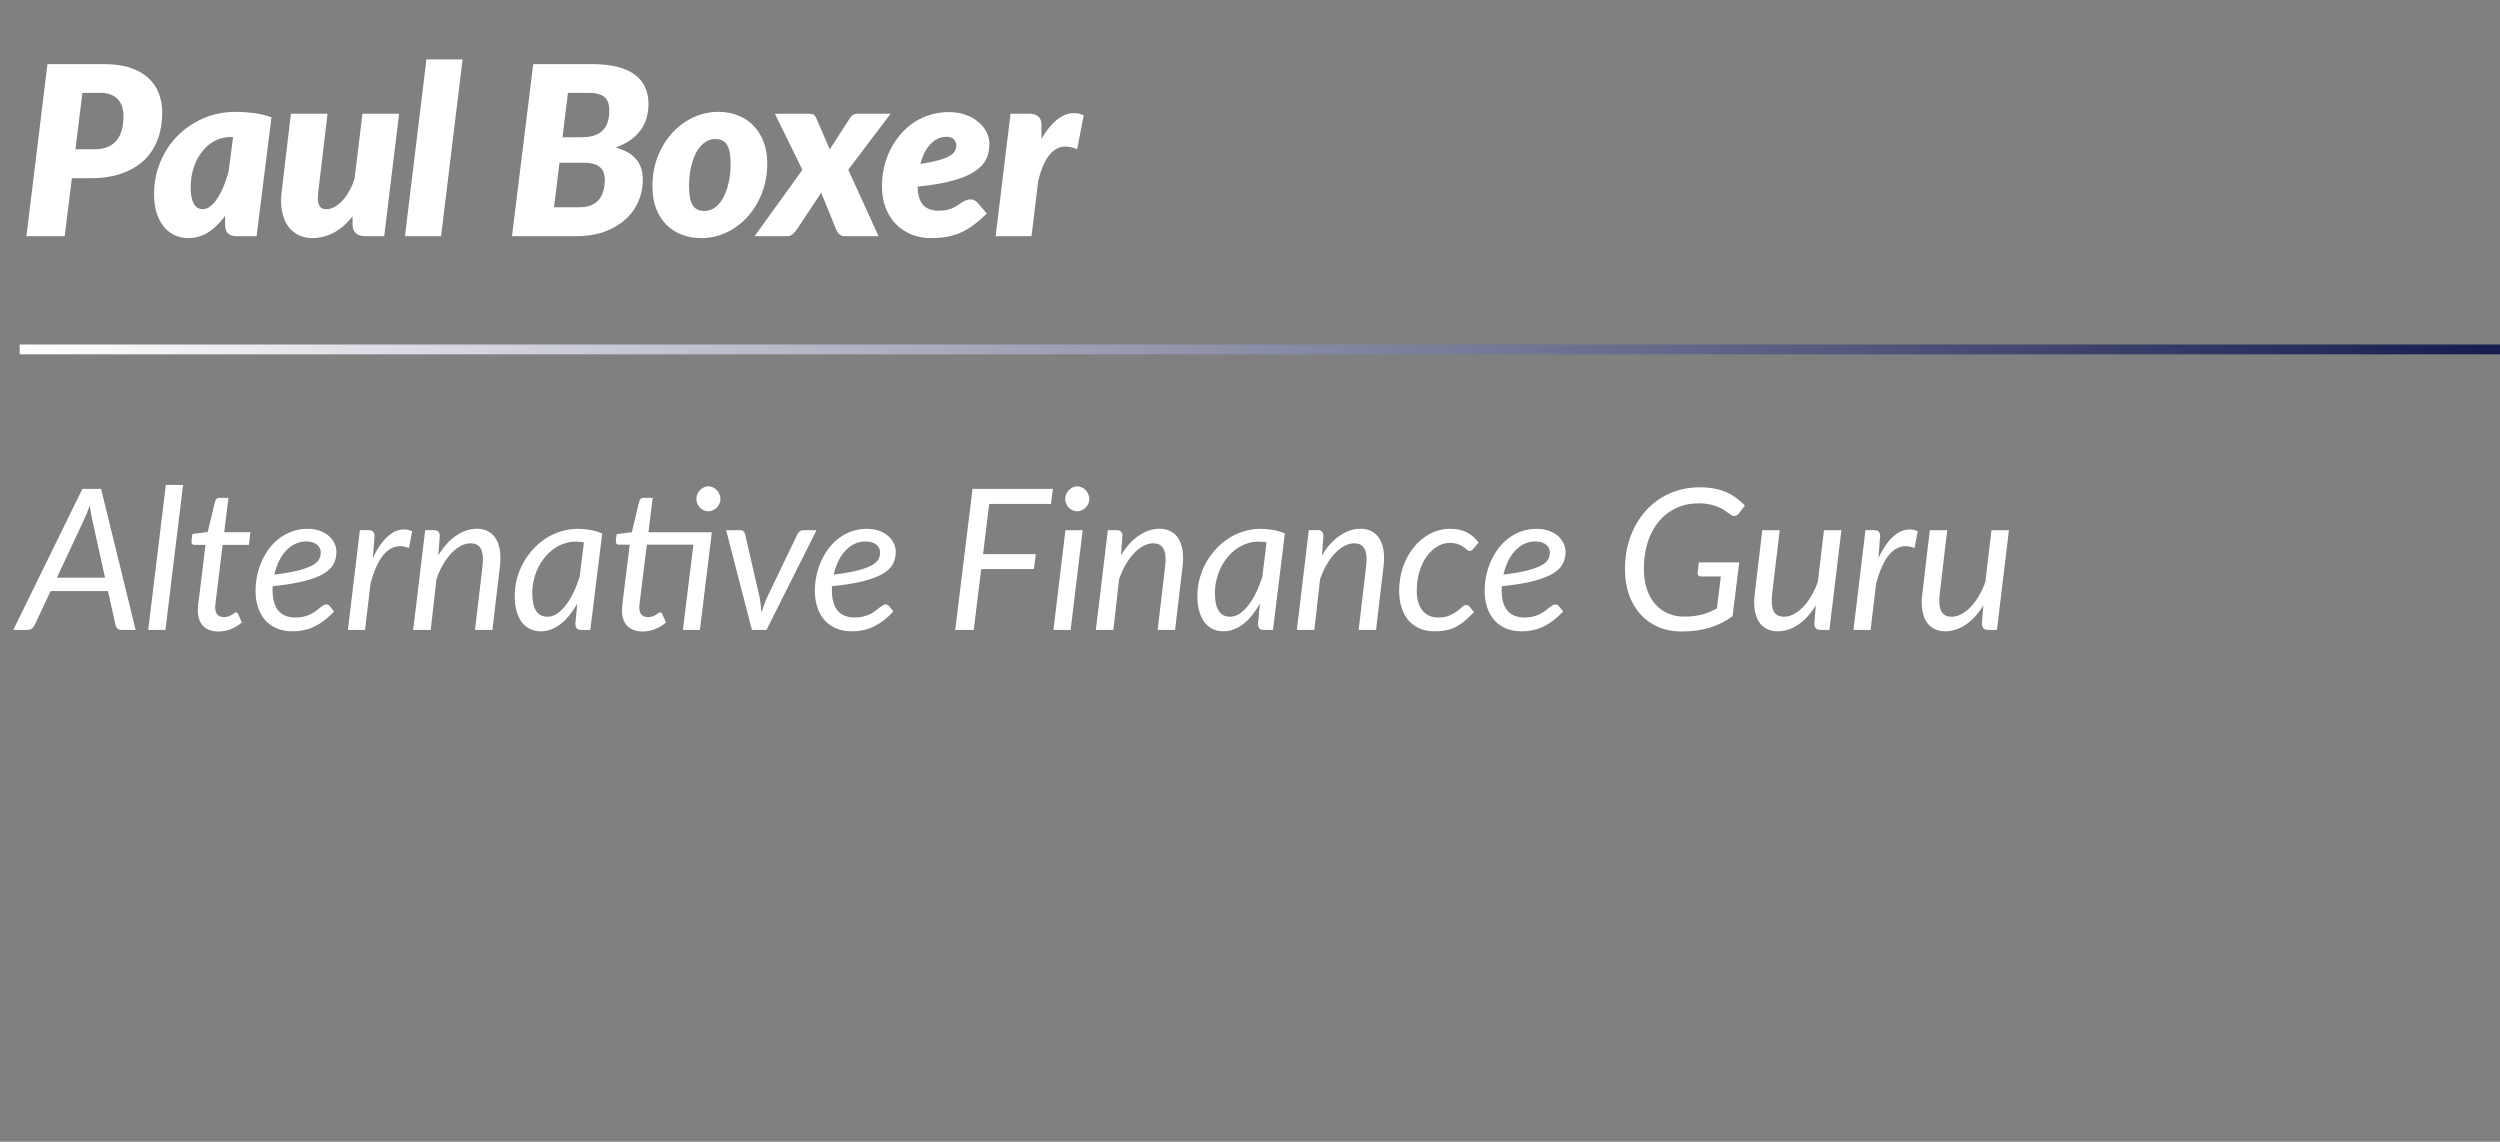 <svg width="127" height="58" viewBox="0 0 127 58" fill="none" xmlns="http://www.w3.org/2000/svg">
<rect x="0" y="0" width="127" height="58" fill="#808080" stroke="none"/>
<path d="M4.774 7.584C5.054 7.584 5.288 7.544 5.476 7.464C5.668 7.38 5.822 7.264 5.938 7.116C6.058 6.964 6.144 6.784 6.196 6.576C6.248 6.368 6.274 6.14 6.274 5.892C6.274 5.72 6.25 5.562 6.202 5.418C6.158 5.274 6.088 5.15 5.992 5.046C5.896 4.942 5.774 4.862 5.626 4.806C5.482 4.746 5.31 4.716 5.11 4.716H4.186L3.832 7.584H4.774ZM5.302 3.258C5.822 3.258 6.266 3.322 6.634 3.45C7.006 3.574 7.31 3.748 7.546 3.972C7.786 4.192 7.962 4.454 8.074 4.758C8.186 5.058 8.242 5.382 8.242 5.73C8.242 6.206 8.168 6.648 8.02 7.056C7.876 7.46 7.654 7.81 7.354 8.106C7.054 8.402 6.674 8.634 6.214 8.802C5.754 8.97 5.21 9.054 4.582 9.054H3.652L3.286 12H1.342L2.41 3.258H5.302ZM11.726 6.96C11.422 6.96 11.144 7.028 10.892 7.164C10.644 7.3 10.43 7.486 10.25 7.722C10.07 7.954 9.93 8.226 9.83 8.538C9.734 8.846 9.686 9.176 9.686 9.528C9.686 9.728 9.702 9.898 9.734 10.038C9.766 10.178 9.808 10.292 9.86 10.38C9.916 10.464 9.98 10.526 10.052 10.566C10.128 10.606 10.21 10.626 10.298 10.626C10.434 10.626 10.566 10.576 10.694 10.476C10.822 10.372 10.942 10.232 11.054 10.056C11.17 9.88 11.276 9.674 11.372 9.438C11.468 9.202 11.55 8.95 11.618 8.682L11.84 6.96H11.726ZM11.438 10.962C11.186 11.314 10.902 11.592 10.586 11.796C10.274 11.996 9.93 12.096 9.554 12.096C9.33 12.096 9.114 12.052 8.906 11.964C8.698 11.872 8.514 11.736 8.354 11.556C8.194 11.372 8.066 11.14 7.97 10.86C7.874 10.576 7.826 10.242 7.826 9.858C7.826 9.294 7.928 8.76 8.132 8.256C8.34 7.748 8.628 7.304 8.996 6.924C9.368 6.544 9.808 6.242 10.316 6.018C10.824 5.794 11.382 5.682 11.99 5.682C12.286 5.682 12.586 5.702 12.89 5.742C13.194 5.782 13.494 5.854 13.79 5.958L13.034 12H12.038C11.922 12 11.824 11.986 11.744 11.958C11.668 11.926 11.606 11.884 11.558 11.832C11.514 11.78 11.482 11.718 11.462 11.646C11.446 11.574 11.438 11.496 11.438 11.412V10.962ZM20.274 5.778L19.518 12H18.57C18.13 12 17.91 11.796 17.91 11.388V10.992C17.61 11.368 17.288 11.646 16.944 11.826C16.6 12.006 16.242 12.096 15.87 12.096C15.61 12.096 15.374 12.044 15.162 11.94C14.95 11.836 14.772 11.684 14.628 11.484C14.488 11.28 14.388 11.032 14.328 10.74C14.268 10.444 14.262 10.106 14.31 9.726L14.778 5.778H16.638L16.17 9.726C16.15 9.894 16.142 10.036 16.146 10.152C16.154 10.268 16.176 10.362 16.212 10.434C16.248 10.502 16.296 10.552 16.356 10.584C16.42 10.612 16.498 10.626 16.59 10.626C16.718 10.626 16.85 10.59 16.986 10.518C17.122 10.442 17.254 10.338 17.382 10.206C17.51 10.07 17.628 9.906 17.736 9.714C17.848 9.522 17.94 9.308 18.012 9.072L18.414 5.778H20.274ZM20.571 12L21.663 3.018H23.499L22.407 12H20.571ZM29.428 10.53C29.668 10.53 29.87 10.496 30.034 10.428C30.198 10.356 30.33 10.258 30.43 10.134C30.534 10.006 30.608 9.858 30.652 9.69C30.7 9.522 30.724 9.338 30.724 9.138C30.724 9.006 30.706 8.886 30.67 8.778C30.638 8.67 30.58 8.58 30.496 8.508C30.416 8.432 30.308 8.374 30.172 8.334C30.04 8.29 29.876 8.268 29.68 8.268H28.42L28.144 10.53H29.428ZM28.852 4.716L28.576 6.972H29.512C29.732 6.972 29.93 6.95 30.106 6.906C30.282 6.862 30.432 6.788 30.556 6.684C30.684 6.576 30.782 6.434 30.85 6.258C30.918 6.082 30.952 5.864 30.952 5.604C30.952 5.28 30.866 5.052 30.694 4.92C30.526 4.784 30.264 4.716 29.908 4.716H28.852ZM30.088 3.258C30.596 3.258 31.03 3.306 31.39 3.402C31.754 3.498 32.05 3.636 32.278 3.816C32.51 3.992 32.678 4.206 32.782 4.458C32.89 4.706 32.944 4.982 32.944 5.286C32.944 5.526 32.912 5.758 32.848 5.982C32.788 6.202 32.69 6.406 32.554 6.594C32.422 6.782 32.25 6.952 32.038 7.104C31.83 7.256 31.576 7.386 31.276 7.494C31.748 7.622 32.096 7.822 32.32 8.094C32.544 8.362 32.656 8.702 32.656 9.114C32.656 9.518 32.578 9.896 32.422 10.248C32.27 10.596 32.048 10.9 31.756 11.16C31.464 11.42 31.108 11.626 30.688 11.778C30.272 11.926 29.8 12 29.272 12H26.008L27.088 3.258H30.088ZM35.784 10.716C35.992 10.716 36.178 10.654 36.342 10.53C36.506 10.402 36.644 10.23 36.756 10.014C36.872 9.794 36.96 9.54 37.02 9.252C37.084 8.96 37.116 8.65 37.116 8.322C37.116 7.87 37.054 7.548 36.93 7.356C36.81 7.16 36.612 7.062 36.336 7.062C36.128 7.062 35.942 7.126 35.778 7.254C35.614 7.378 35.474 7.548 35.358 7.764C35.246 7.98 35.158 8.234 35.094 8.526C35.034 8.818 35.004 9.128 35.004 9.456C35.004 9.9 35.064 10.222 35.184 10.422C35.308 10.618 35.508 10.716 35.784 10.716ZM35.616 12.096C35.268 12.096 34.942 12.038 34.638 11.922C34.338 11.806 34.076 11.638 33.852 11.418C33.632 11.194 33.458 10.92 33.33 10.596C33.206 10.268 33.144 9.892 33.144 9.468C33.144 8.916 33.234 8.41 33.414 7.95C33.598 7.486 33.844 7.086 34.152 6.75C34.46 6.414 34.816 6.152 35.22 5.964C35.628 5.776 36.056 5.682 36.504 5.682C36.852 5.682 37.176 5.74 37.476 5.856C37.776 5.972 38.036 6.142 38.256 6.366C38.48 6.586 38.656 6.86 38.784 7.188C38.912 7.512 38.976 7.886 38.976 8.31C38.976 8.854 38.884 9.358 38.7 9.822C38.52 10.282 38.276 10.682 37.968 11.022C37.66 11.358 37.302 11.622 36.894 11.814C36.49 12.002 36.064 12.096 35.616 12.096ZM43.09 8.622L44.632 12H42.928C42.808 12 42.712 11.968 42.64 11.904C42.572 11.84 42.52 11.764 42.484 11.676L41.71 9.774C41.69 9.818 41.668 9.86 41.644 9.9C41.62 9.936 41.596 9.972 41.572 10.008L40.468 11.676C40.408 11.756 40.34 11.83 40.264 11.898C40.188 11.966 40.092 12 39.976 12H38.332L40.762 8.628L39.364 5.778H41.068C41.188 5.778 41.274 5.794 41.326 5.826C41.382 5.858 41.428 5.914 41.464 5.994L42.154 7.596C42.206 7.5 42.268 7.4 42.34 7.296L43.156 6.03C43.26 5.862 43.392 5.778 43.552 5.778H45.244L43.09 8.622ZM48.08 6.948C47.772 6.948 47.502 7.072 47.27 7.32C47.038 7.564 46.866 7.9 46.754 8.328C47.138 8.268 47.45 8.204 47.69 8.136C47.93 8.068 48.116 7.996 48.248 7.92C48.38 7.84 48.468 7.756 48.512 7.668C48.56 7.58 48.584 7.484 48.584 7.38C48.584 7.276 48.544 7.178 48.464 7.086C48.384 6.994 48.256 6.948 48.08 6.948ZM50.132 10.848C49.912 11.064 49.696 11.252 49.484 11.412C49.276 11.568 49.06 11.698 48.836 11.802C48.616 11.902 48.38 11.976 48.128 12.024C47.88 12.072 47.608 12.096 47.312 12.096C46.944 12.096 46.606 12.034 46.298 11.91C45.99 11.782 45.724 11.604 45.5 11.376C45.28 11.144 45.108 10.866 44.984 10.542C44.864 10.218 44.804 9.858 44.804 9.462C44.804 9.13 44.84 8.806 44.912 8.49C44.988 8.174 45.094 7.878 45.23 7.602C45.37 7.322 45.54 7.066 45.74 6.834C45.94 6.598 46.164 6.396 46.412 6.228C46.664 6.06 46.938 5.93 47.234 5.838C47.534 5.742 47.852 5.694 48.188 5.694C48.52 5.694 48.814 5.742 49.07 5.838C49.33 5.934 49.548 6.06 49.724 6.216C49.9 6.368 50.034 6.54 50.126 6.732C50.218 6.924 50.264 7.116 50.264 7.308C50.264 7.592 50.208 7.852 50.096 8.088C49.984 8.32 49.788 8.528 49.508 8.712C49.232 8.896 48.858 9.052 48.386 9.18C47.918 9.308 47.328 9.408 46.616 9.48C46.624 9.904 46.716 10.214 46.892 10.41C47.072 10.606 47.336 10.704 47.684 10.704C47.848 10.704 47.99 10.69 48.11 10.662C48.23 10.634 48.334 10.598 48.422 10.554C48.514 10.51 48.596 10.464 48.668 10.416C48.74 10.368 48.808 10.322 48.872 10.278C48.94 10.234 49.01 10.198 49.082 10.17C49.154 10.142 49.236 10.128 49.328 10.128C49.388 10.128 49.446 10.144 49.502 10.176C49.558 10.204 49.608 10.242 49.652 10.29L50.132 10.848ZM52.906 7.062C53.057 6.794 53.219 6.564 53.392 6.372C53.563 6.18 53.739 6.032 53.919 5.928C54.103 5.82 54.289 5.76 54.477 5.748C54.669 5.732 54.861 5.768 55.053 5.856L54.718 7.578C54.489 7.482 54.276 7.438 54.075 7.446C53.88 7.454 53.697 7.522 53.529 7.65C53.365 7.778 53.215 7.97 53.08 8.226C52.947 8.482 52.834 8.81 52.737 9.21L52.401 12H50.578L51.334 5.778H52.294C52.486 5.778 52.636 5.824 52.743 5.916C52.852 6.004 52.906 6.15 52.906 6.354V7.062Z" fill="white"/>
<line x1="1" y1="17.75" x2="134.006" y2="17.75" stroke="url(#paint0_linear_3431_13861)" stroke-width="0.5"/>
<path d="M5.335 29.345L4.68 26.38C4.663 26.29 4.643 26.187 4.62 26.07C4.597 25.95 4.577 25.822 4.56 25.685C4.51 25.825 4.46 25.953 4.41 26.07C4.36 26.187 4.315 26.292 4.275 26.385L2.89 29.345H5.335ZM6.89 32H6.17C6.087 32 6.022 31.98 5.975 31.94C5.928 31.897 5.895 31.842 5.875 31.775L5.485 30.025H2.57L1.75 31.775C1.72 31.835 1.673 31.888 1.61 31.935C1.55 31.978 1.482 32 1.405 32H0.675L4.185 24.835H5.135L6.89 32ZM7.529 32L8.424 24.635H9.299L8.404 32H7.529ZM10.05 31.045C10.05 31.025 10.05 31 10.05 30.97C10.05 30.937 10.051 30.89 10.055 30.83C10.061 30.77 10.07 30.692 10.08 30.595C10.093 30.498 10.11 30.372 10.13 30.215L10.44 27.68H9.875C9.828 27.68 9.79 27.665 9.76 27.635C9.733 27.602 9.723 27.552 9.73 27.485L9.77 27.13L10.55 27.025L10.93 25.46C10.946 25.41 10.971 25.37 11.005 25.34C11.041 25.307 11.086 25.29 11.14 25.29H11.605L11.39 27.035H12.72L12.645 27.68H11.31L11.005 30.17C10.988 30.307 10.975 30.417 10.965 30.5C10.955 30.583 10.946 30.65 10.94 30.7C10.936 30.75 10.933 30.785 10.93 30.805C10.93 30.825 10.93 30.84 10.93 30.85C10.93 31.02 10.97 31.147 11.05 31.23C11.13 31.31 11.236 31.35 11.37 31.35C11.46 31.35 11.536 31.338 11.6 31.315C11.666 31.288 11.725 31.26 11.775 31.23C11.825 31.2 11.866 31.173 11.9 31.15C11.933 31.123 11.961 31.11 11.985 31.11C12.015 31.11 12.036 31.117 12.05 31.13C12.066 31.143 12.081 31.165 12.095 31.195L12.285 31.62C12.121 31.763 11.935 31.877 11.725 31.96C11.518 32.04 11.31 32.08 11.1 32.08C10.776 32.08 10.521 31.992 10.335 31.815C10.151 31.638 10.056 31.382 10.05 31.045ZM15.562 27.505C15.352 27.505 15.159 27.548 14.982 27.635C14.806 27.722 14.649 27.842 14.512 27.995C14.376 28.145 14.259 28.323 14.162 28.53C14.066 28.733 13.991 28.953 13.937 29.19C14.45 29.127 14.862 29.055 15.172 28.975C15.482 28.892 15.72 28.803 15.887 28.71C16.054 28.613 16.164 28.51 16.217 28.4C16.27 28.29 16.297 28.175 16.297 28.055C16.297 27.995 16.284 27.933 16.257 27.87C16.23 27.803 16.187 27.743 16.127 27.69C16.07 27.637 15.995 27.593 15.902 27.56C15.809 27.523 15.695 27.505 15.562 27.505ZM16.972 31.065C16.802 31.242 16.636 31.393 16.472 31.52C16.309 31.643 16.142 31.747 15.972 31.83C15.806 31.913 15.629 31.973 15.442 32.01C15.259 32.05 15.06 32.07 14.847 32.07C14.557 32.07 14.297 32.022 14.067 31.925C13.837 31.828 13.642 31.692 13.482 31.515C13.322 31.335 13.199 31.118 13.112 30.865C13.025 30.612 12.982 30.328 12.982 30.015C12.982 29.755 13.009 29.497 13.062 29.24C13.119 28.98 13.199 28.733 13.302 28.5C13.409 28.267 13.537 28.05 13.687 27.85C13.841 27.65 14.014 27.478 14.207 27.335C14.404 27.188 14.619 27.073 14.852 26.99C15.089 26.907 15.342 26.865 15.612 26.865C15.869 26.865 16.09 26.902 16.277 26.975C16.464 27.048 16.617 27.142 16.737 27.255C16.857 27.368 16.945 27.493 17.002 27.63C17.062 27.767 17.092 27.897 17.092 28.02C17.092 28.24 17.047 28.443 16.957 28.63C16.867 28.813 16.702 28.98 16.462 29.13C16.222 29.277 15.892 29.405 15.472 29.515C15.052 29.625 14.512 29.713 13.852 29.78C13.852 29.817 13.851 29.853 13.847 29.89C13.847 29.923 13.847 29.958 13.847 29.995C13.847 30.442 13.944 30.783 14.137 31.02C14.334 31.253 14.629 31.37 15.022 31.37C15.182 31.37 15.324 31.353 15.447 31.32C15.574 31.287 15.685 31.247 15.782 31.2C15.882 31.15 15.969 31.097 16.042 31.04C16.119 30.98 16.187 30.927 16.247 30.88C16.311 30.83 16.369 30.788 16.422 30.755C16.476 30.722 16.529 30.705 16.582 30.705C16.645 30.705 16.702 30.733 16.752 30.79L16.972 31.065ZM18.942 28.345C19.076 28.062 19.219 27.817 19.372 27.61C19.529 27.4 19.692 27.237 19.862 27.12C20.032 27 20.207 26.928 20.387 26.905C20.567 26.878 20.751 26.905 20.937 26.985L20.777 27.84C20.344 27.667 19.961 27.73 19.627 28.03C19.297 28.33 19.029 28.872 18.822 29.655L18.542 32H17.672L18.282 26.93H18.722C18.926 26.93 19.027 27.03 19.027 27.23L18.942 28.345ZM22.265 28.215C22.535 27.768 22.84 27.432 23.18 27.205C23.52 26.975 23.87 26.86 24.23 26.86C24.444 26.86 24.63 26.903 24.79 26.99C24.954 27.073 25.085 27.197 25.185 27.36C25.289 27.523 25.359 27.725 25.395 27.965C25.432 28.202 25.432 28.472 25.395 28.775L25.015 32H24.13L24.51 28.775C24.557 28.375 24.532 28.08 24.435 27.89C24.339 27.697 24.16 27.6 23.9 27.6C23.74 27.6 23.577 27.643 23.41 27.73C23.247 27.817 23.089 27.94 22.935 28.1C22.782 28.26 22.639 28.453 22.505 28.68C22.375 28.903 22.264 29.153 22.17 29.43L21.88 32H20.99L21.6 26.93H22.04C22.24 26.93 22.34 27.03 22.34 27.23L22.265 28.215ZM29.663 27.555C29.59 27.538 29.516 27.528 29.443 27.525C29.373 27.518 29.303 27.515 29.233 27.515C29.033 27.515 28.84 27.548 28.653 27.615C28.466 27.678 28.291 27.768 28.128 27.885C27.965 28.002 27.816 28.142 27.683 28.305C27.55 28.465 27.435 28.642 27.338 28.835C27.245 29.028 27.171 29.235 27.118 29.455C27.065 29.672 27.038 29.895 27.038 30.125C27.038 30.928 27.295 31.33 27.808 31.33C27.971 31.33 28.131 31.28 28.288 31.18C28.445 31.077 28.593 30.935 28.733 30.755C28.876 30.572 29.008 30.357 29.128 30.11C29.248 29.86 29.355 29.587 29.448 29.29L29.663 27.555ZM29.323 30.665C29.203 30.878 29.073 31.072 28.933 31.245C28.796 31.418 28.65 31.567 28.493 31.69C28.34 31.81 28.176 31.903 28.003 31.97C27.833 32.037 27.656 32.07 27.473 32.07C27.273 32.07 27.091 32.032 26.928 31.955C26.765 31.875 26.625 31.76 26.508 31.61C26.395 31.457 26.306 31.27 26.243 31.05C26.18 30.827 26.148 30.572 26.148 30.285C26.148 29.985 26.185 29.693 26.258 29.41C26.335 29.123 26.441 28.853 26.578 28.6C26.718 28.347 26.885 28.115 27.078 27.905C27.271 27.692 27.486 27.508 27.723 27.355C27.963 27.198 28.22 27.078 28.493 26.995C28.766 26.908 29.053 26.865 29.353 26.865C29.57 26.865 29.78 26.883 29.983 26.92C30.19 26.953 30.393 27.013 30.593 27.1L29.988 32H29.528C29.411 32 29.331 31.97 29.288 31.91C29.248 31.85 29.228 31.777 29.228 31.69L29.323 30.665ZM36.086 27.67L35.556 32H34.691L35.225 27.67H32.861L32.55 30.17C32.534 30.307 32.52 30.417 32.511 30.5C32.501 30.583 32.492 30.65 32.486 30.7C32.482 30.75 32.479 30.785 32.475 30.805C32.475 30.825 32.475 30.84 32.475 30.85C32.475 31.02 32.516 31.147 32.596 31.23C32.675 31.31 32.784 31.35 32.92 31.35C33.007 31.35 33.084 31.338 33.151 31.315C33.217 31.288 33.274 31.26 33.321 31.23C33.37 31.2 33.412 31.173 33.446 31.15C33.479 31.123 33.509 31.11 33.535 31.11C33.562 31.11 33.582 31.117 33.596 31.13C33.612 31.143 33.629 31.165 33.645 31.195L33.831 31.62C33.67 31.763 33.486 31.877 33.276 31.96C33.069 32.04 32.861 32.08 32.651 32.08C32.327 32.08 32.072 31.992 31.886 31.815C31.699 31.638 31.602 31.382 31.596 31.045C31.596 31.025 31.596 31 31.596 30.97C31.599 30.937 31.602 30.89 31.605 30.83C31.612 30.77 31.62 30.692 31.631 30.595C31.64 30.498 31.655 30.372 31.675 30.215L31.991 27.67H31.441C31.39 27.67 31.351 27.653 31.32 27.62C31.291 27.587 31.279 27.538 31.285 27.475L31.326 27.135L32.096 27.035L32.475 25.46C32.492 25.41 32.517 25.37 32.55 25.34C32.587 25.307 32.632 25.29 32.685 25.29H33.156L32.941 27.04H36.16L36.086 27.67ZM36.6 25.345C36.6 25.432 36.582 25.513 36.545 25.59C36.512 25.663 36.465 25.73 36.406 25.79C36.349 25.847 36.282 25.892 36.206 25.925C36.132 25.958 36.056 25.975 35.975 25.975C35.899 25.975 35.824 25.958 35.751 25.925C35.677 25.892 35.612 25.847 35.556 25.79C35.502 25.73 35.459 25.663 35.425 25.59C35.392 25.513 35.376 25.432 35.376 25.345C35.376 25.258 35.392 25.177 35.425 25.1C35.459 25.023 35.504 24.957 35.56 24.9C35.617 24.84 35.682 24.793 35.755 24.76C35.829 24.723 35.904 24.705 35.98 24.705C36.06 24.705 36.137 24.722 36.211 24.755C36.287 24.788 36.354 24.835 36.41 24.895C36.467 24.952 36.512 25.02 36.545 25.1C36.582 25.177 36.6 25.258 36.6 25.345ZM41.478 26.935L38.938 32H38.198L36.888 26.935H37.608C37.675 26.935 37.728 26.953 37.768 26.99C37.808 27.027 37.835 27.07 37.848 27.12L38.598 30.38C38.618 30.507 38.635 30.632 38.648 30.755C38.661 30.878 38.673 31.003 38.683 31.13C38.72 31.007 38.76 30.883 38.803 30.76C38.846 30.637 38.896 30.51 38.953 30.38L40.518 27.12C40.545 27.067 40.581 27.023 40.628 26.99C40.675 26.953 40.728 26.935 40.788 26.935H41.478ZM43.976 27.505C43.766 27.505 43.572 27.548 43.396 27.635C43.219 27.722 43.062 27.842 42.926 27.995C42.789 28.145 42.672 28.323 42.576 28.53C42.479 28.733 42.404 28.953 42.351 29.19C42.864 29.127 43.276 29.055 43.586 28.975C43.896 28.892 44.134 28.803 44.301 28.71C44.468 28.613 44.578 28.51 44.631 28.4C44.684 28.29 44.711 28.175 44.711 28.055C44.711 27.995 44.697 27.933 44.671 27.87C44.644 27.803 44.601 27.743 44.541 27.69C44.484 27.637 44.409 27.593 44.316 27.56C44.222 27.523 44.109 27.505 43.976 27.505ZM45.386 31.065C45.216 31.242 45.049 31.393 44.886 31.52C44.722 31.643 44.556 31.747 44.386 31.83C44.219 31.913 44.042 31.973 43.856 32.01C43.672 32.05 43.474 32.07 43.261 32.07C42.971 32.07 42.711 32.022 42.481 31.925C42.251 31.828 42.056 31.692 41.896 31.515C41.736 31.335 41.612 31.118 41.526 30.865C41.439 30.612 41.396 30.328 41.396 30.015C41.396 29.755 41.422 29.497 41.476 29.24C41.532 28.98 41.612 28.733 41.716 28.5C41.822 28.267 41.951 28.05 42.101 27.85C42.254 27.65 42.428 27.478 42.621 27.335C42.818 27.188 43.032 27.073 43.266 26.99C43.502 26.907 43.756 26.865 44.026 26.865C44.282 26.865 44.504 26.902 44.691 26.975C44.877 27.048 45.031 27.142 45.151 27.255C45.271 27.368 45.359 27.493 45.416 27.63C45.476 27.767 45.506 27.897 45.506 28.02C45.506 28.24 45.461 28.443 45.371 28.63C45.281 28.813 45.116 28.98 44.876 29.13C44.636 29.277 44.306 29.405 43.886 29.515C43.466 29.625 42.926 29.713 42.266 29.78C42.266 29.817 42.264 29.853 42.261 29.89C42.261 29.923 42.261 29.958 42.261 29.995C42.261 30.442 42.358 30.783 42.551 31.02C42.748 31.253 43.042 31.37 43.436 31.37C43.596 31.37 43.737 31.353 43.861 31.32C43.987 31.287 44.099 31.247 44.196 31.2C44.296 31.15 44.383 31.097 44.456 31.04C44.532 30.98 44.601 30.927 44.661 30.88C44.724 30.83 44.782 30.788 44.836 30.755C44.889 30.722 44.943 30.705 44.996 30.705C45.059 30.705 45.116 30.733 45.166 30.79L45.386 31.065ZM50.25 25.6L49.94 28.15H52.62L52.52 28.91H49.845L49.465 32H48.525L49.405 24.835H53.485L53.39 25.6H50.25ZM54.999 26.935L54.389 32H53.514L54.124 26.935H54.999ZM55.339 25.345C55.339 25.432 55.321 25.513 55.284 25.59C55.251 25.663 55.204 25.73 55.144 25.79C55.087 25.847 55.021 25.892 54.944 25.925C54.871 25.958 54.794 25.975 54.714 25.975C54.638 25.975 54.562 25.958 54.489 25.925C54.416 25.892 54.351 25.847 54.294 25.79C54.241 25.73 54.197 25.663 54.164 25.59C54.131 25.513 54.114 25.432 54.114 25.345C54.114 25.258 54.131 25.177 54.164 25.1C54.197 25.023 54.242 24.957 54.299 24.9C54.356 24.84 54.421 24.793 54.494 24.76C54.568 24.723 54.642 24.705 54.719 24.705C54.799 24.705 54.876 24.722 54.949 24.755C55.026 24.788 55.093 24.835 55.149 24.895C55.206 24.952 55.251 25.02 55.284 25.1C55.321 25.177 55.339 25.258 55.339 25.345ZM56.944 28.215C57.214 27.768 57.519 27.432 57.859 27.205C58.199 26.975 58.549 26.86 58.909 26.86C59.122 26.86 59.309 26.903 59.469 26.99C59.632 27.073 59.764 27.197 59.864 27.36C59.967 27.523 60.037 27.725 60.074 27.965C60.111 28.202 60.111 28.472 60.074 28.775L59.694 32H58.809L59.189 28.775C59.236 28.375 59.211 28.08 59.114 27.89C59.017 27.697 58.839 27.6 58.579 27.6C58.419 27.6 58.255 27.643 58.089 27.73C57.925 27.817 57.767 27.94 57.614 28.1C57.461 28.26 57.317 28.453 57.184 28.68C57.054 28.903 56.942 29.153 56.849 29.43L56.559 32H55.669L56.279 26.93H56.719C56.919 26.93 57.019 27.03 57.019 27.23L56.944 28.215ZM64.342 27.555C64.268 27.538 64.195 27.528 64.122 27.525C64.052 27.518 63.982 27.515 63.912 27.515C63.712 27.515 63.518 27.548 63.332 27.615C63.145 27.678 62.97 27.768 62.807 27.885C62.643 28.002 62.495 28.142 62.362 28.305C62.228 28.465 62.113 28.642 62.017 28.835C61.923 29.028 61.85 29.235 61.797 29.455C61.743 29.672 61.717 29.895 61.717 30.125C61.717 30.928 61.973 31.33 62.487 31.33C62.65 31.33 62.81 31.28 62.967 31.18C63.123 31.077 63.272 30.935 63.412 30.755C63.555 30.572 63.687 30.357 63.807 30.11C63.927 29.86 64.033 29.587 64.127 29.29L64.342 27.555ZM64.002 30.665C63.882 30.878 63.752 31.072 63.612 31.245C63.475 31.418 63.328 31.567 63.172 31.69C63.018 31.81 62.855 31.903 62.682 31.97C62.512 32.037 62.335 32.07 62.152 32.07C61.952 32.07 61.77 32.032 61.607 31.955C61.443 31.875 61.303 31.76 61.187 31.61C61.073 31.457 60.985 31.27 60.922 31.05C60.858 30.827 60.827 30.572 60.827 30.285C60.827 29.985 60.863 29.693 60.937 29.41C61.013 29.123 61.12 28.853 61.257 28.6C61.397 28.347 61.563 28.115 61.757 27.905C61.95 27.692 62.165 27.508 62.402 27.355C62.642 27.198 62.898 27.078 63.172 26.995C63.445 26.908 63.732 26.865 64.032 26.865C64.248 26.865 64.458 26.883 64.662 26.92C64.868 26.953 65.072 27.013 65.272 27.1L64.667 32H64.207C64.09 32 64.01 31.97 63.967 31.91C63.927 31.85 63.907 31.777 63.907 31.69L64.002 30.665ZM67.154 28.215C67.424 27.768 67.729 27.432 68.069 27.205C68.409 26.975 68.759 26.86 69.119 26.86C69.332 26.86 69.519 26.903 69.679 26.99C69.842 27.073 69.974 27.197 70.074 27.36C70.177 27.523 70.247 27.725 70.284 27.965C70.321 28.202 70.321 28.472 70.284 28.775L69.904 32H69.019L69.399 28.775C69.446 28.375 69.421 28.08 69.324 27.89C69.227 27.697 69.049 27.6 68.789 27.6C68.629 27.6 68.466 27.643 68.299 27.73C68.136 27.817 67.977 27.94 67.824 28.1C67.671 28.26 67.527 28.453 67.394 28.68C67.264 28.903 67.152 29.153 67.059 29.43L66.769 32H65.879L66.489 26.93H66.929C67.129 26.93 67.229 27.03 67.229 27.23L67.154 28.215ZM74.877 31.09C74.703 31.28 74.538 31.438 74.382 31.565C74.225 31.692 74.068 31.793 73.912 31.87C73.755 31.943 73.592 31.995 73.422 32.025C73.255 32.055 73.075 32.07 72.882 32.07C72.588 32.07 72.328 32.02 72.102 31.92C71.878 31.82 71.69 31.68 71.537 31.5C71.387 31.317 71.272 31.098 71.192 30.845C71.115 30.588 71.077 30.307 71.077 30C71.077 29.59 71.14 29.197 71.267 28.82C71.397 28.443 71.577 28.11 71.807 27.82C72.037 27.53 72.31 27.298 72.627 27.125C72.947 26.952 73.295 26.865 73.672 26.865C74.008 26.865 74.29 26.925 74.517 27.045C74.743 27.162 74.942 27.333 75.112 27.56L74.832 27.895C74.808 27.922 74.782 27.943 74.752 27.96C74.725 27.977 74.693 27.985 74.657 27.985C74.61 27.985 74.563 27.965 74.517 27.925C74.473 27.882 74.415 27.835 74.342 27.785C74.268 27.732 74.177 27.685 74.067 27.645C73.96 27.602 73.822 27.58 73.652 27.58C73.422 27.58 73.205 27.643 73.002 27.77C72.798 27.893 72.62 28.063 72.467 28.28C72.313 28.497 72.192 28.753 72.102 29.05C72.015 29.347 71.972 29.665 71.972 30.005C71.972 30.212 71.995 30.4 72.042 30.57C72.088 30.737 72.158 30.88 72.252 31C72.345 31.117 72.458 31.208 72.592 31.275C72.728 31.338 72.887 31.37 73.067 31.37C73.29 31.37 73.477 31.337 73.627 31.27C73.78 31.203 73.908 31.132 74.012 31.055C74.115 30.975 74.202 30.902 74.272 30.835C74.345 30.768 74.417 30.735 74.487 30.735C74.55 30.735 74.607 30.763 74.657 30.82L74.877 31.09ZM78 27.505C77.79 27.505 77.597 27.548 77.42 27.635C77.243 27.722 77.087 27.842 76.95 27.995C76.813 28.145 76.697 28.323 76.6 28.53C76.503 28.733 76.428 28.953 76.375 29.19C76.888 29.127 77.3 29.055 77.61 28.975C77.92 28.892 78.158 28.803 78.325 28.71C78.492 28.613 78.602 28.51 78.655 28.4C78.708 28.29 78.735 28.175 78.735 28.055C78.735 27.995 78.722 27.933 78.695 27.87C78.668 27.803 78.625 27.743 78.565 27.69C78.508 27.637 78.433 27.593 78.34 27.56C78.247 27.523 78.133 27.505 78 27.505ZM79.41 31.065C79.24 31.242 79.073 31.393 78.91 31.52C78.747 31.643 78.58 31.747 78.41 31.83C78.243 31.913 78.067 31.973 77.88 32.01C77.697 32.05 77.498 32.07 77.285 32.07C76.995 32.07 76.735 32.022 76.505 31.925C76.275 31.828 76.08 31.692 75.92 31.515C75.76 31.335 75.637 31.118 75.55 30.865C75.463 30.612 75.42 30.328 75.42 30.015C75.42 29.755 75.447 29.497 75.5 29.24C75.557 28.98 75.637 28.733 75.74 28.5C75.847 28.267 75.975 28.05 76.125 27.85C76.278 27.65 76.452 27.478 76.645 27.335C76.842 27.188 77.057 27.073 77.29 26.99C77.527 26.907 77.78 26.865 78.05 26.865C78.307 26.865 78.528 26.902 78.715 26.975C78.902 27.048 79.055 27.142 79.175 27.255C79.295 27.368 79.383 27.493 79.44 27.63C79.5 27.767 79.53 27.897 79.53 28.02C79.53 28.24 79.485 28.443 79.395 28.63C79.305 28.813 79.14 28.98 78.9 29.13C78.66 29.277 78.33 29.405 77.91 29.515C77.49 29.625 76.95 29.713 76.29 29.78C76.29 29.817 76.288 29.853 76.285 29.89C76.285 29.923 76.285 29.958 76.285 29.995C76.285 30.442 76.382 30.783 76.575 31.02C76.772 31.253 77.067 31.37 77.46 31.37C77.62 31.37 77.762 31.353 77.885 31.32C78.012 31.287 78.123 31.247 78.22 31.2C78.32 31.15 78.407 31.097 78.48 31.04C78.557 30.98 78.625 30.927 78.685 30.88C78.748 30.83 78.807 30.788 78.86 30.755C78.913 30.722 78.967 30.705 79.02 30.705C79.083 30.705 79.14 30.733 79.19 30.79L79.41 31.065ZM86.299 28.57H88.354L88.014 31.305C87.834 31.435 87.647 31.548 87.454 31.645C87.264 31.742 87.062 31.823 86.849 31.89C86.639 31.953 86.416 32 86.179 32.03C85.942 32.063 85.687 32.08 85.414 32.08C84.981 32.08 84.587 32.003 84.234 31.85C83.881 31.693 83.579 31.477 83.329 31.2C83.079 30.92 82.886 30.587 82.749 30.2C82.616 29.813 82.549 29.39 82.549 28.93C82.549 28.313 82.644 27.75 82.834 27.24C83.027 26.727 83.292 26.287 83.629 25.92C83.969 25.55 84.371 25.263 84.834 25.06C85.301 24.857 85.809 24.755 86.359 24.755C86.639 24.755 86.891 24.778 87.114 24.825C87.341 24.872 87.546 24.937 87.729 25.02C87.916 25.103 88.082 25.202 88.229 25.315C88.379 25.428 88.516 25.552 88.639 25.685L88.339 26.075C88.289 26.145 88.229 26.188 88.159 26.205C88.092 26.222 88.022 26.207 87.949 26.16C87.876 26.117 87.794 26.062 87.704 25.995C87.617 25.925 87.511 25.86 87.384 25.8C87.257 25.737 87.106 25.683 86.929 25.64C86.752 25.593 86.539 25.57 86.289 25.57C85.879 25.57 85.502 25.648 85.159 25.805C84.819 25.962 84.526 26.185 84.279 26.475C84.036 26.765 83.846 27.115 83.709 27.525C83.576 27.935 83.509 28.392 83.509 28.895C83.509 29.272 83.557 29.61 83.654 29.91C83.754 30.21 83.894 30.465 84.074 30.675C84.254 30.885 84.471 31.047 84.724 31.16C84.977 31.27 85.259 31.325 85.569 31.325C85.742 31.325 85.904 31.315 86.054 31.295C86.204 31.275 86.346 31.248 86.479 31.215C86.612 31.178 86.739 31.135 86.859 31.085C86.979 31.032 87.099 30.972 87.219 30.905L87.419 29.285H86.419C86.359 29.285 86.312 29.268 86.279 29.235C86.246 29.198 86.232 29.155 86.239 29.105L86.299 28.57ZM93.543 26.935L92.933 32H92.493C92.276 32 92.168 31.893 92.168 31.68L92.243 30.755C91.976 31.188 91.675 31.517 91.338 31.74C91.005 31.96 90.661 32.07 90.308 32.07C90.095 32.07 89.906 32.028 89.743 31.945C89.58 31.858 89.446 31.733 89.343 31.57C89.243 31.407 89.175 31.207 89.138 30.97C89.101 30.733 89.103 30.462 89.143 30.155L89.523 26.935H90.408L90.028 30.155C89.981 30.552 90.005 30.847 90.098 31.04C90.195 31.233 90.375 31.33 90.638 31.33C90.791 31.33 90.95 31.288 91.113 31.205C91.276 31.122 91.433 31.003 91.583 30.85C91.733 30.697 91.873 30.512 92.003 30.295C92.136 30.075 92.25 29.832 92.343 29.565L92.658 26.935H93.543ZM95.426 28.345C95.559 28.062 95.703 27.817 95.856 27.61C96.013 27.4 96.176 27.237 96.346 27.12C96.516 27 96.691 26.928 96.871 26.905C97.051 26.878 97.234 26.905 97.421 26.985L97.261 27.84C96.828 27.667 96.444 27.73 96.111 28.03C95.781 28.33 95.513 28.872 95.306 29.655L95.026 32H94.156L94.766 26.93H95.206C95.409 26.93 95.511 27.03 95.511 27.23L95.426 28.345ZM102.054 26.935L101.444 32H101.004C100.787 32 100.679 31.893 100.679 31.68L100.754 30.755C100.487 31.188 100.186 31.517 99.849 31.74C99.516 31.96 99.172 32.07 98.819 32.07C98.606 32.07 98.417 32.028 98.254 31.945C98.091 31.858 97.957 31.733 97.854 31.57C97.754 31.407 97.686 31.207 97.649 30.97C97.612 30.733 97.614 30.462 97.654 30.155L98.034 26.935H98.919L98.539 30.155C98.492 30.552 98.516 30.847 98.609 31.04C98.706 31.233 98.886 31.33 99.149 31.33C99.302 31.33 99.461 31.288 99.624 31.205C99.787 31.122 99.944 31.003 100.094 30.85C100.244 30.697 100.384 30.512 100.514 30.295C100.647 30.075 100.761 29.832 100.854 29.565L101.169 26.935H102.054Z" fill="white"/>
<defs>
<linearGradient id="paint0_linear_3431_13861" x1="1.008" y1="18" x2="133.998" y2="18" gradientUnits="userSpaceOnUse">
<stop stop-color="white"/>
<stop offset="1" stop-color="#090F45"/>
</linearGradient>
</defs>
</svg>

